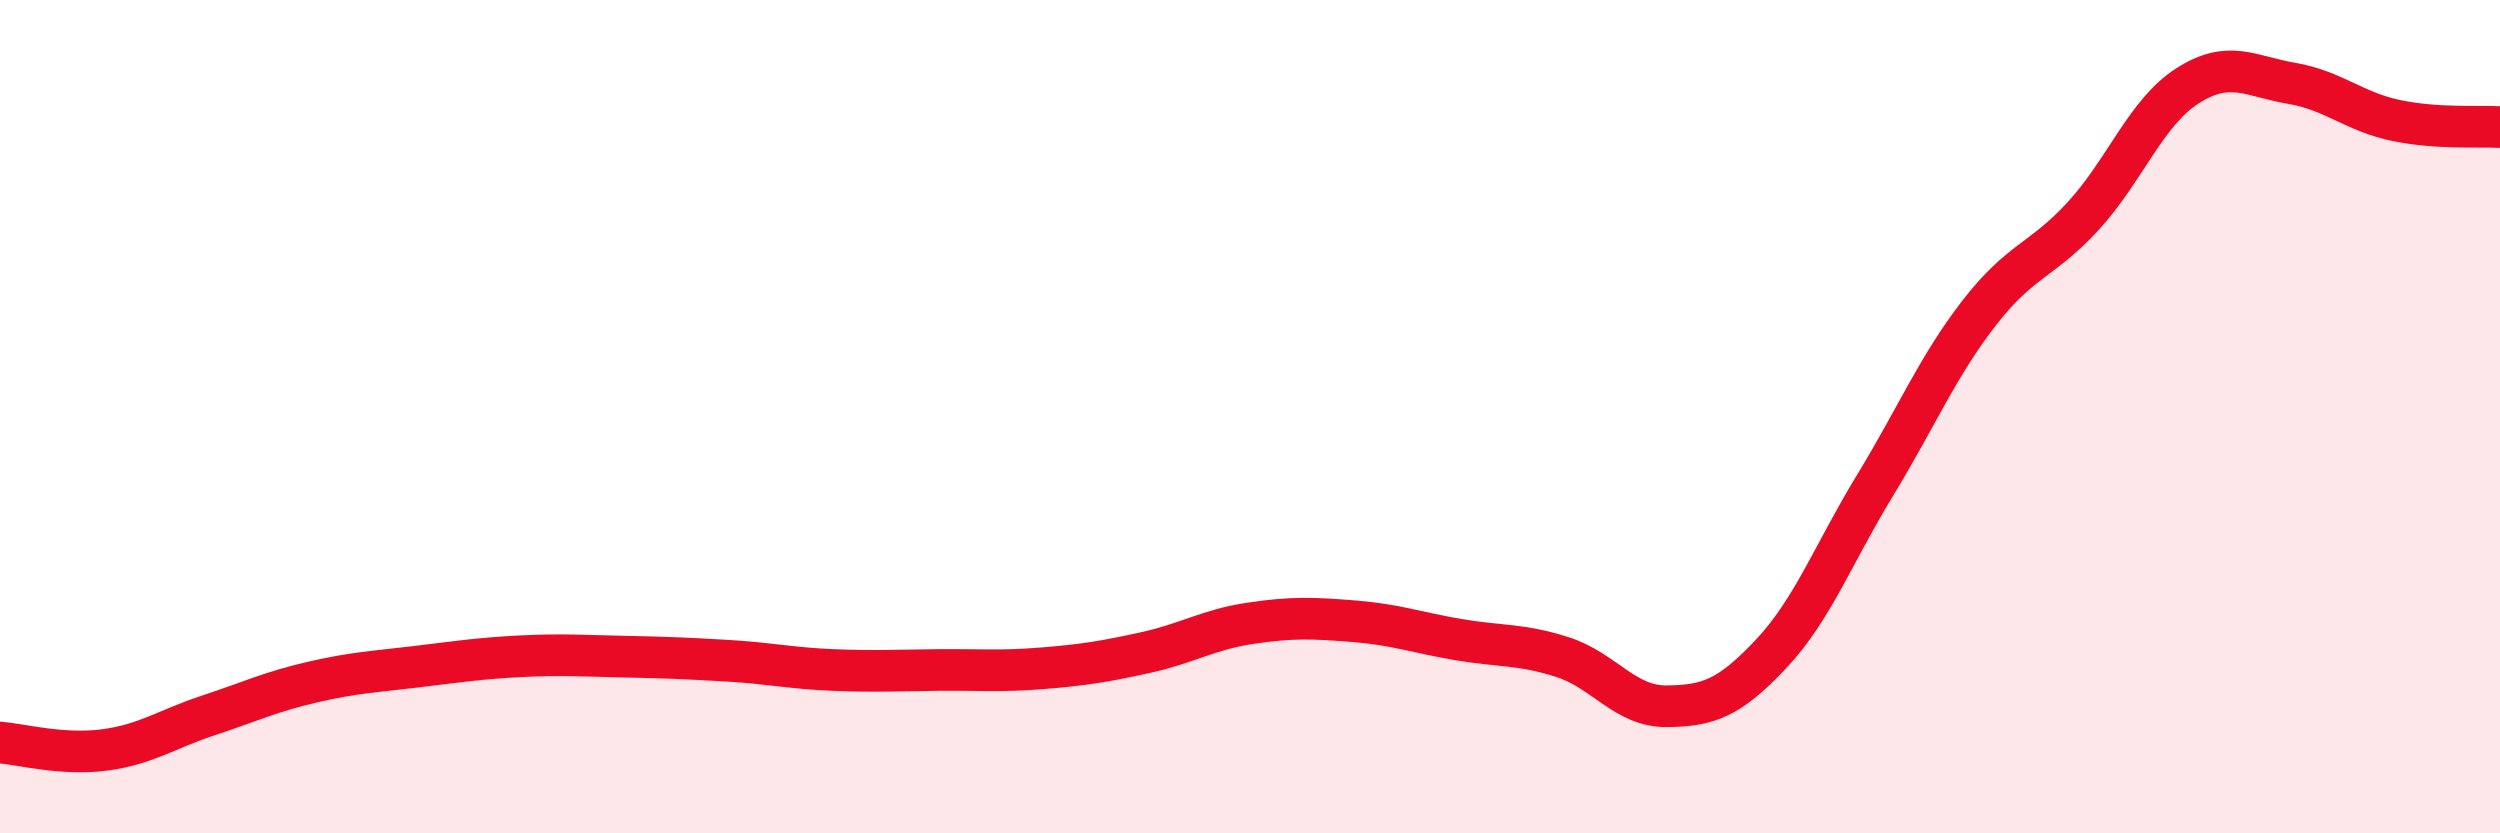 
    <svg width="60" height="20" viewBox="0 0 60 20" xmlns="http://www.w3.org/2000/svg">
      <path
        d="M 0,17.82 C 0.5,17.86 1.5,18.13 2.5,18 C 3.5,17.87 4,17.5 5,17.17 C 6,16.84 6.5,16.6 7.5,16.37 C 8.5,16.14 9,16.12 10,16 C 11,15.88 11.5,15.8 12.5,15.75 C 13.5,15.7 14,15.74 15,15.76 C 16,15.78 16.5,15.8 17.5,15.86 C 18.5,15.92 19,16.04 20,16.08 C 21,16.12 21.5,16.09 22.5,16.08 C 23.5,16.07 24,16.12 25,16.04 C 26,15.96 26.5,15.88 27.5,15.66 C 28.5,15.44 29,15.11 30,14.96 C 31,14.81 31.5,14.83 32.5,14.91 C 33.5,14.99 34,15.18 35,15.35 C 36,15.52 36.5,15.45 37.5,15.77 C 38.5,16.09 39,16.96 40,16.95 C 41,16.94 41.5,16.76 42.5,15.7 C 43.5,14.64 44,13.29 45,11.65 C 46,10.01 46.5,8.8 47.5,7.51 C 48.5,6.22 49,6.27 50,5.18 C 51,4.09 51.5,2.7 52.5,2.06 C 53.5,1.42 54,1.83 55,2 C 56,2.17 56.5,2.68 57.5,2.89 C 58.5,3.1 59.5,3.02 60,3.05L60 20L0 20Z"
        fill="#EB0A25"
        opacity="0.1"
        stroke-linecap="round"
        stroke-linejoin="round"
      />
      <path
        d="M 0,17.82 C 0.5,17.86 1.5,18.13 2.5,18 C 3.5,17.87 4,17.5 5,17.17 C 6,16.84 6.5,16.6 7.5,16.37 C 8.5,16.14 9,16.12 10,16 C 11,15.88 11.5,15.8 12.5,15.75 C 13.5,15.7 14,15.74 15,15.76 C 16,15.78 16.5,15.8 17.5,15.86 C 18.5,15.92 19,16.04 20,16.08 C 21,16.12 21.5,16.09 22.5,16.08 C 23.5,16.07 24,16.12 25,16.04 C 26,15.96 26.5,15.88 27.5,15.66 C 28.5,15.44 29,15.11 30,14.96 C 31,14.81 31.5,14.83 32.5,14.91 C 33.5,14.99 34,15.18 35,15.35 C 36,15.52 36.5,15.45 37.5,15.77 C 38.5,16.09 39,16.96 40,16.95 C 41,16.94 41.5,16.76 42.5,15.7 C 43.5,14.64 44,13.29 45,11.65 C 46,10.01 46.5,8.8 47.5,7.51 C 48.5,6.22 49,6.27 50,5.18 C 51,4.09 51.5,2.7 52.5,2.06 C 53.5,1.42 54,1.83 55,2 C 56,2.17 56.5,2.68 57.5,2.89 C 58.5,3.1 59.5,3.02 60,3.05"
        stroke="#EB0A25"
        stroke-width="1"
        fill="none"
        stroke-linecap="round"
        stroke-linejoin="round"
      />
    </svg>
  